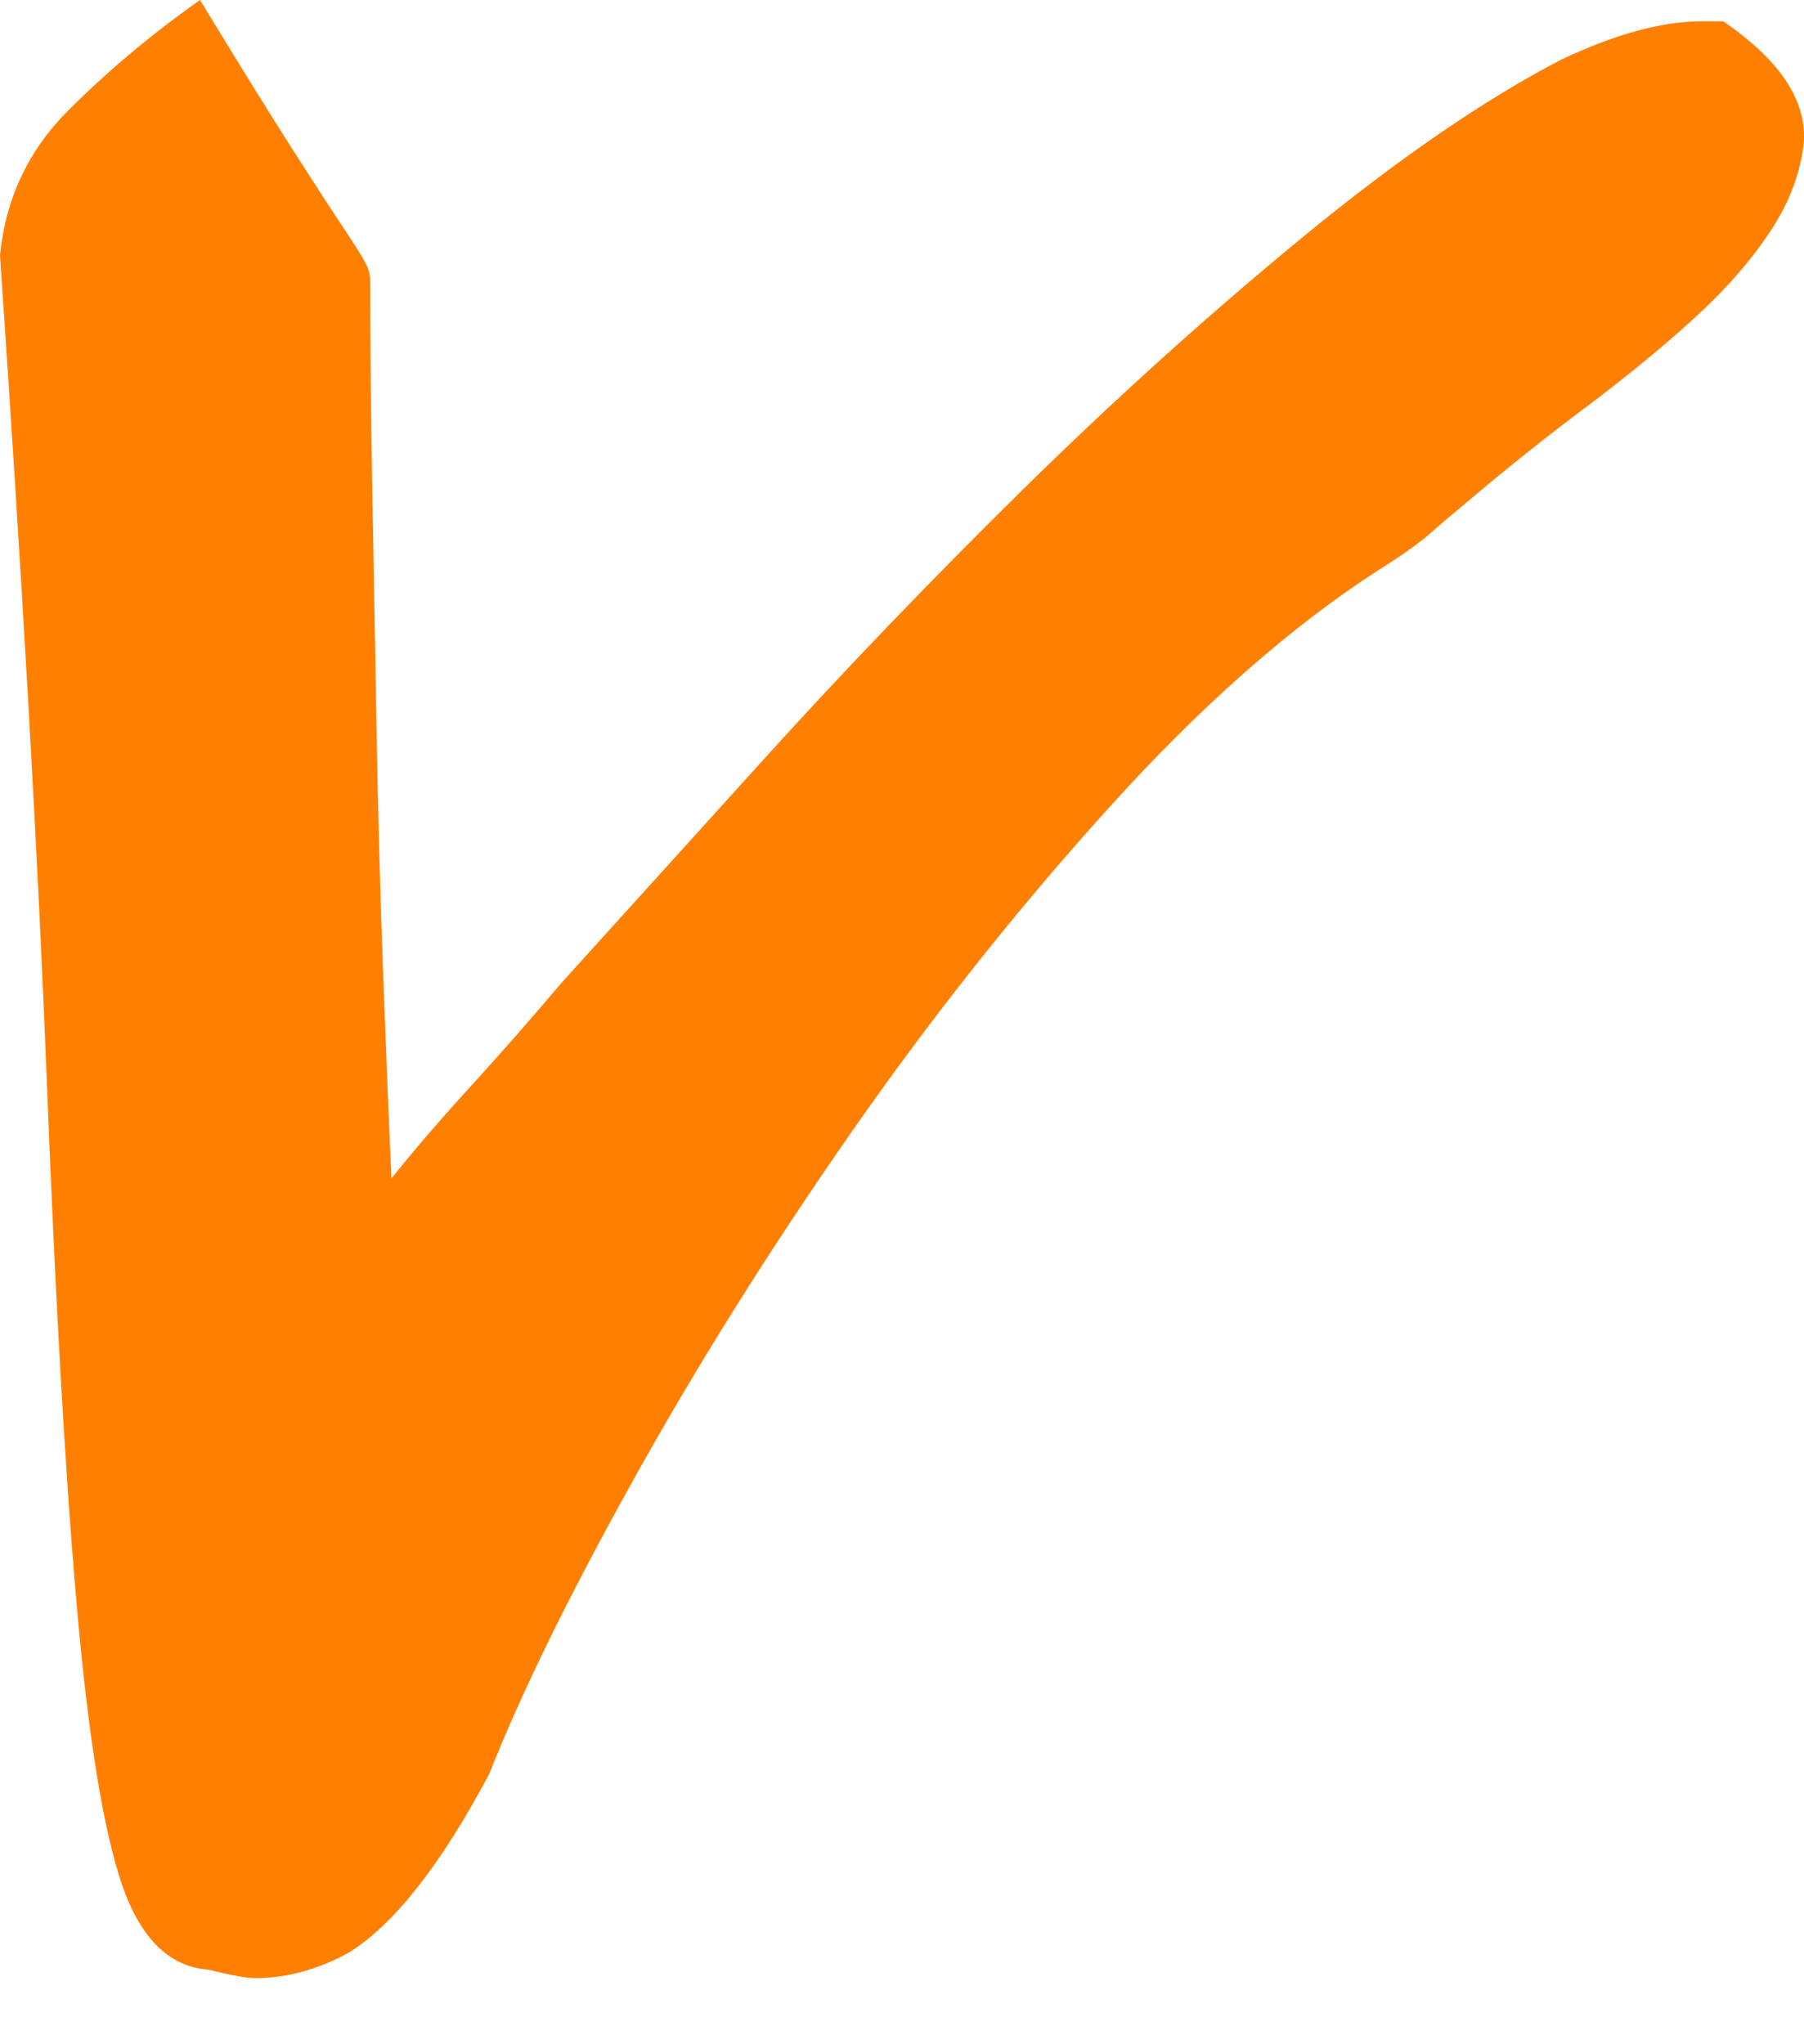 <?xml version="1.0" encoding="UTF-8"?>
<svg width="15px" height="17px" viewBox="0 0 15 17" version="1.1" xmlns="http://www.w3.org/2000/svg" xmlns:xlink="http://www.w3.org/1999/xlink">
    <!-- Generator: Sketch 63.1 (92452) - https://sketch.com -->
    <title>v</title>
    <desc>Created with Sketch.</desc>
    <g id="Page-1" stroke="none" stroke-width="1" fill="none" fill-rule="evenodd">
        <g id="Recruitment-solutions" transform="translate(-766, -707)" fill="#FF8000" fill-rule="nonzero">
            <path d="M768.123,723.45 C768.382,723.45 768.642,723.38 768.901,723.238 C769.278,723.002 769.667,722.507 770.068,721.752 C770.328,721.092 770.723,720.284 771.254,719.329 C771.784,718.374 772.386,717.413 773.058,716.446 C773.73,715.479 774.449,714.571 775.216,713.722 C775.982,712.873 776.731,712.212 777.462,711.741 C777.651,711.623 777.792,711.522 777.887,711.44 C777.981,711.357 778.099,711.257 778.241,711.139 C778.547,710.88 778.866,710.626 779.196,710.379 C779.526,710.131 779.821,709.889 780.08,709.653 C780.34,709.417 780.552,709.176 780.717,708.928 C780.882,708.68 780.976,708.427 781,708.167 L781,708.167 L781,708.132 C781,707.802 780.776,707.483 780.328,707.177 L780.328,707.177 L780.151,707.177 C779.821,707.177 779.432,707.283 778.983,707.495 C778.347,707.825 777.633,708.315 776.843,708.963 C776.053,709.612 775.275,710.314 774.508,711.068 C773.742,711.823 773.022,712.572 772.35,713.315 C771.678,714.058 771.118,714.677 770.67,715.172 C770.41,715.479 770.157,715.768 769.909,716.039 C769.662,716.31 769.443,716.564 769.255,716.8 C769.231,716.281 769.208,715.697 769.184,715.048 C769.16,714.4 769.143,713.739 769.131,713.067 C769.119,712.395 769.107,711.735 769.096,711.086 C769.084,710.438 769.078,709.854 769.078,709.335 C769.078,709.288 769.066,709.241 769.042,709.193 C769.019,709.146 768.96,709.052 768.866,708.91 C768.771,708.769 768.63,708.551 768.441,708.256 C768.252,707.961 767.993,707.542 767.663,707 C767.262,707.283 766.896,707.59 766.566,707.92 C766.236,708.25 766.047,708.651 766,709.123 C766.189,711.882 766.318,714.17 766.389,715.986 C766.46,717.802 766.542,719.252 766.637,720.337 C766.731,721.422 766.855,722.195 767.008,722.654 C767.162,723.114 767.403,723.356 767.733,723.38 C767.922,723.427 768.052,723.45 768.123,723.45 Z" id="v"></path>
        </g>
    </g>
</svg>